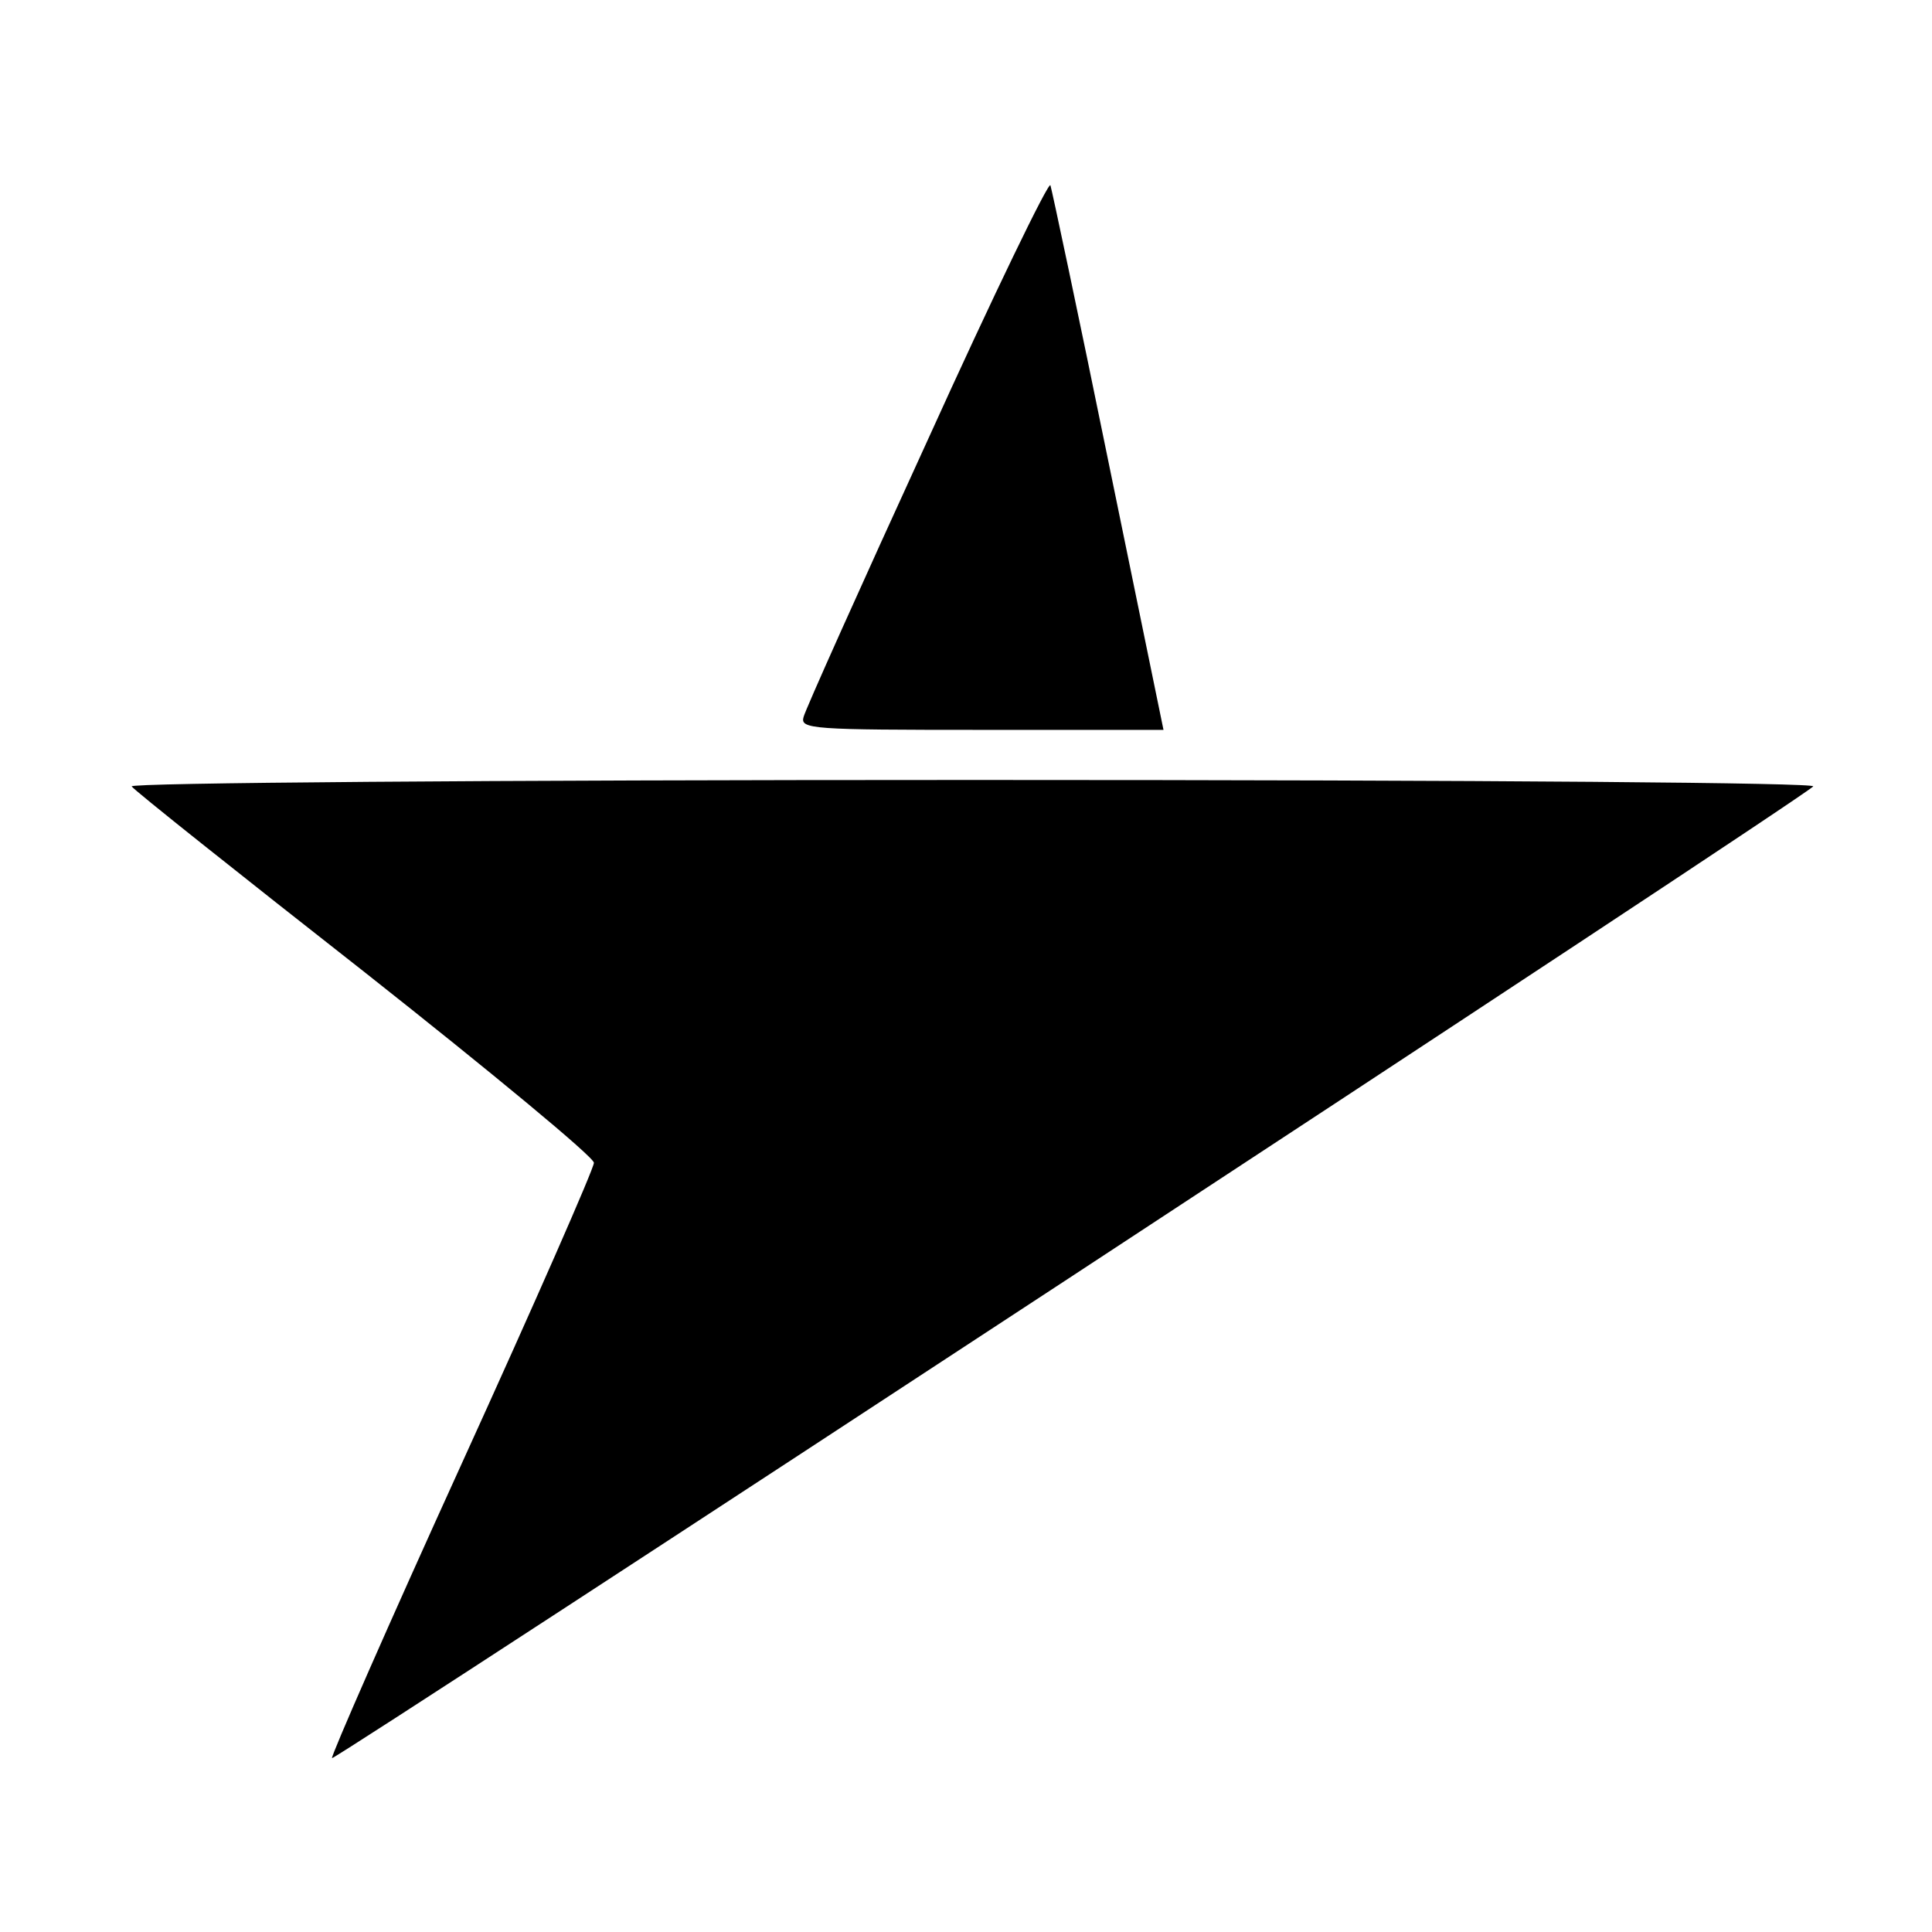 <?xml version="1.0" standalone="no"?>
<!DOCTYPE svg PUBLIC "-//W3C//DTD SVG 20010904//EN"
 "http://www.w3.org/TR/2001/REC-SVG-20010904/DTD/svg10.dtd">
<svg version="1.0" xmlns="http://www.w3.org/2000/svg"
 width="270pt" height="270pt" viewBox="0 0 270 270"
 preserveAspectRatio="xMidYMid meet">
<g transform="translate(0,270) scale(0.1,-0.1)"
fill="#000000" stroke="none">
<path d="M1296 2084 c-93 -203 -171 -377 -173 -386 -5 -17 12 -18 249 -18
l254 0 -77 375 c-42 206 -79 380 -81 386 -2 7 -80 -154 -172 -357z"/>
<path d="M184 1601 c3 -5 150 -122 326 -260 176 -139 320 -258 320 -266 0 -8
-83 -197 -185 -421 -102 -224 -183 -409 -181 -411 3 -4 2052 1339 2070 1358 6
5 -437 9 -1173 9 -682 0 -1180 -4 -1177 -9z"/>
</g>
</svg>
